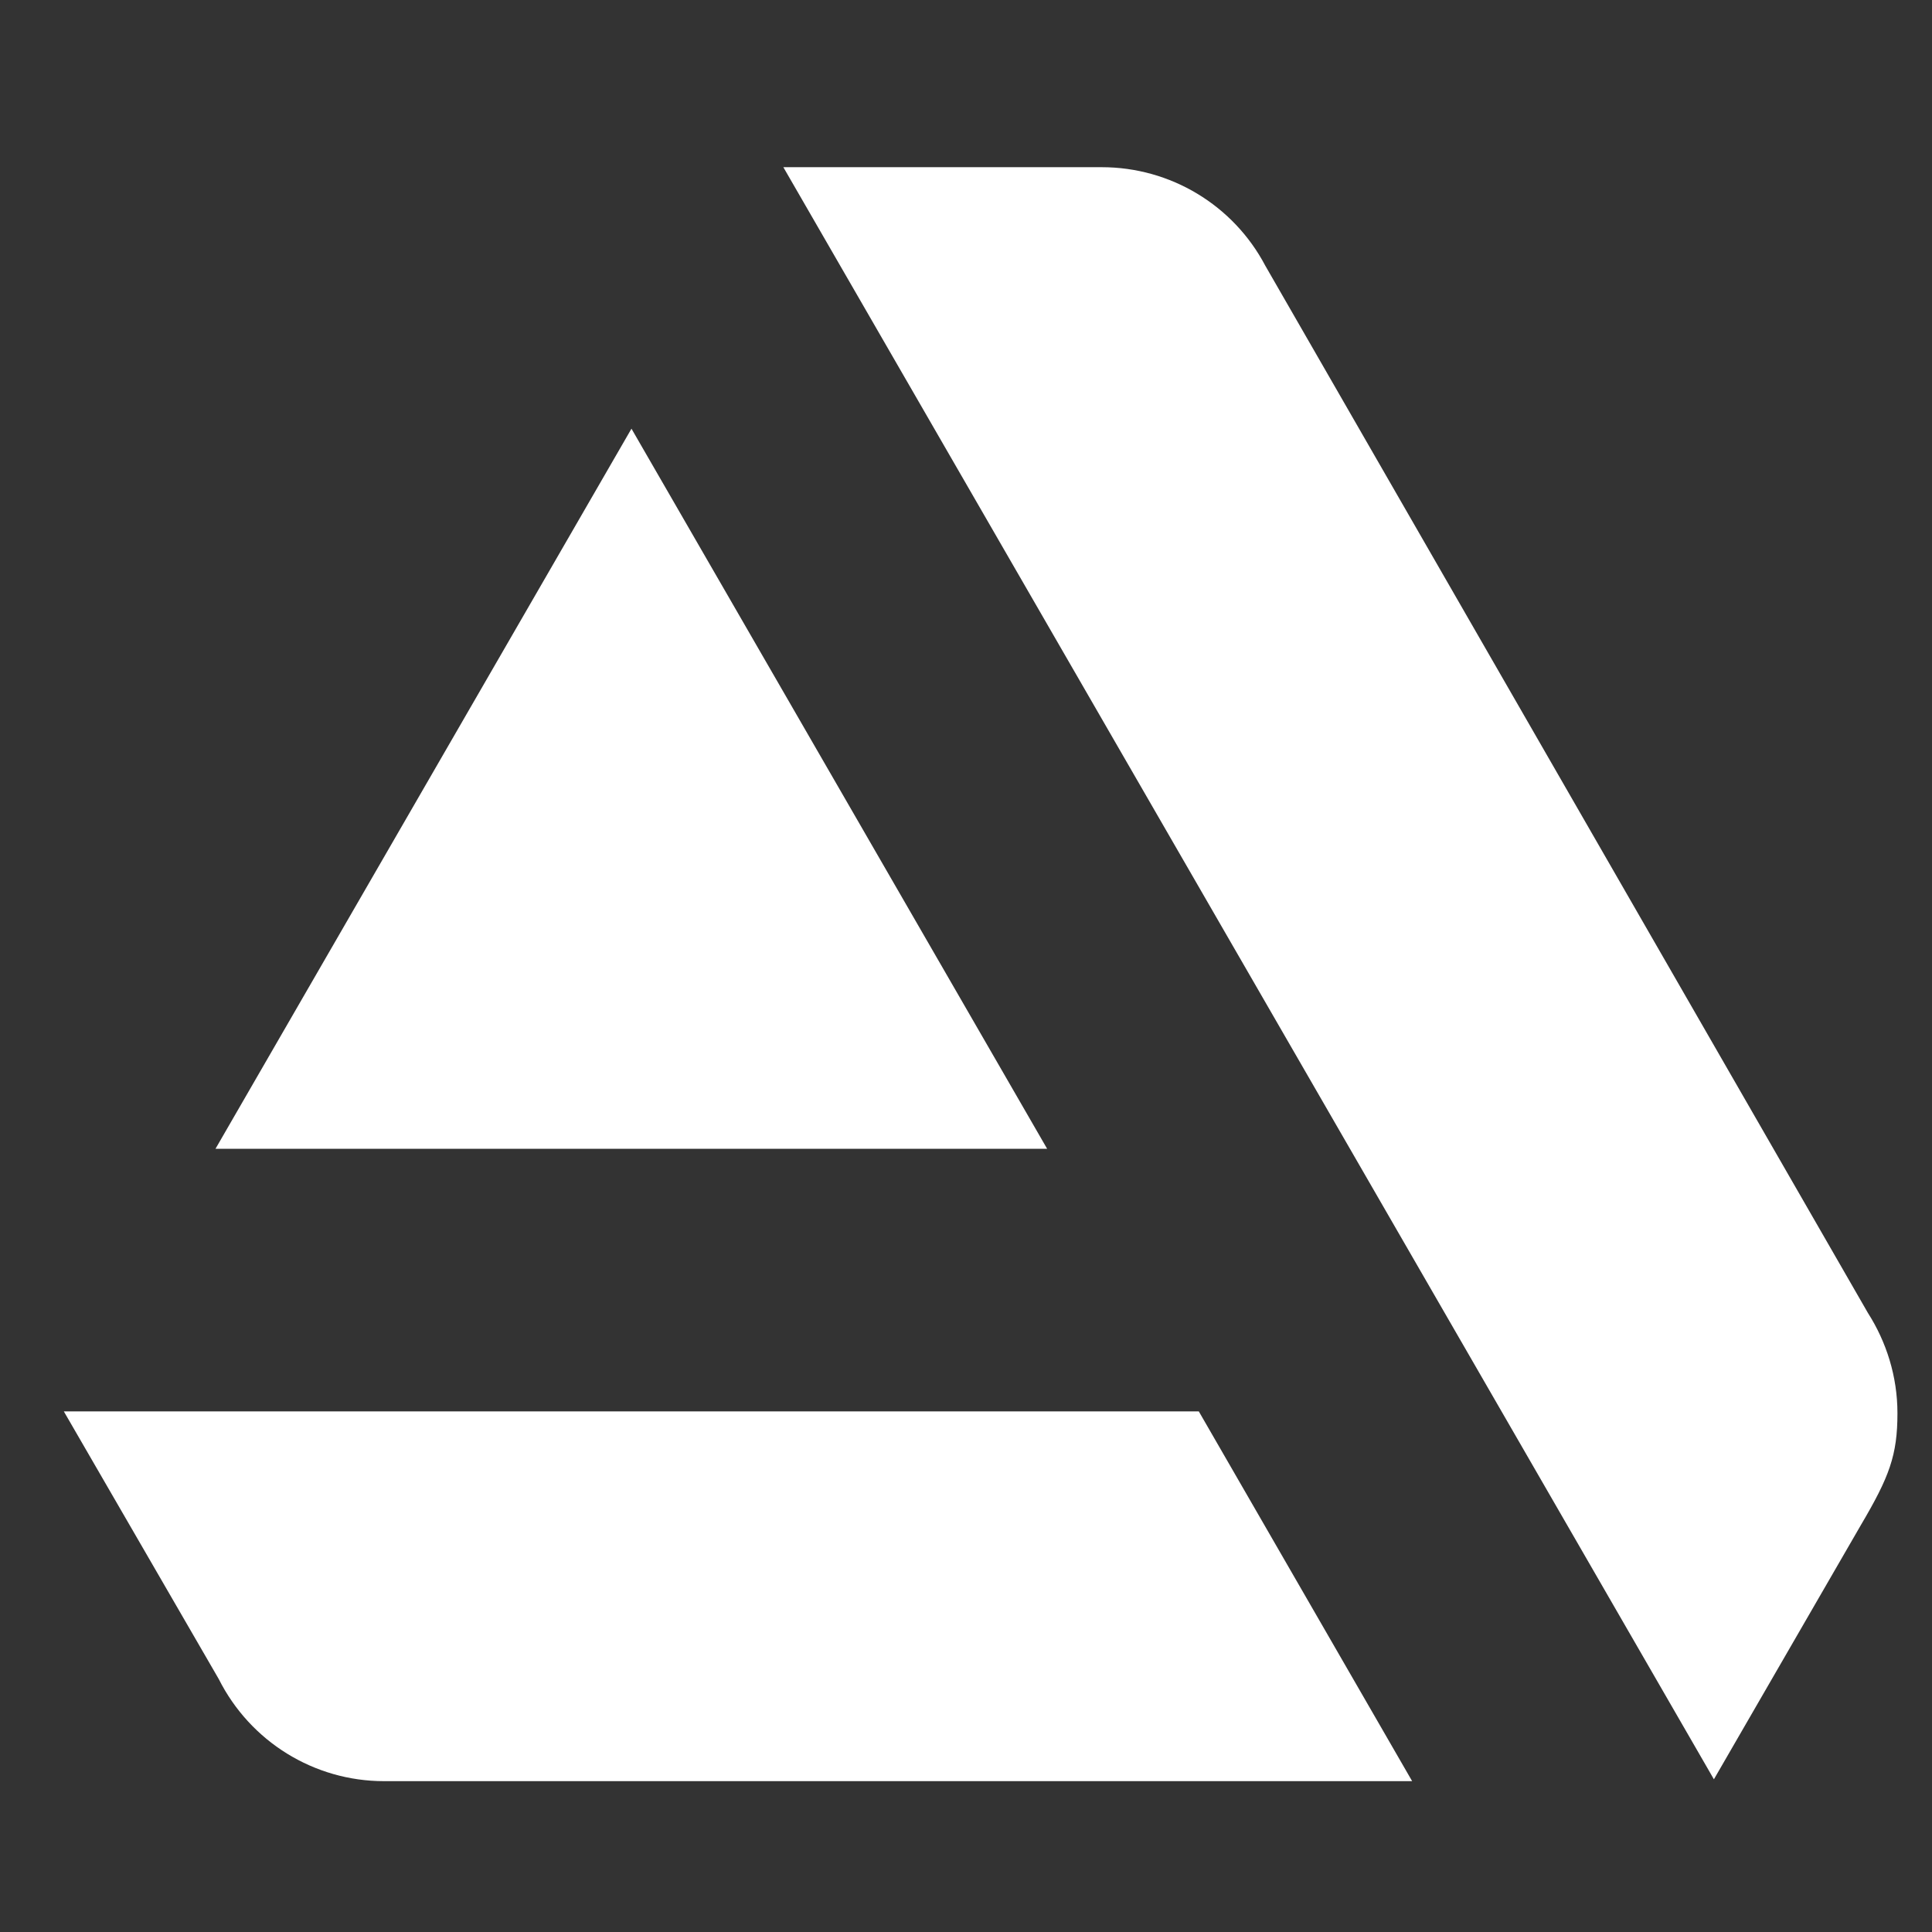 <svg width="26" height="26" viewBox="0 0 26 26" fill="none" xmlns="http://www.w3.org/2000/svg">
<rect x="0" y="0" width="26" height="26" fill="#333333" stroke="none"/>
<g clip-path="url(#clip0_3130_2425)">
<path d="M0.859 18.994L2.944 22.596C3.369 23.44 4.229 23.97 5.168 23.97H19.004L16.133 18.994H0.859ZM25.535 19.018C25.535 18.523 25.386 18.058 25.137 17.668L17.028 3.576C16.598 2.76 15.751 2.25 14.827 2.25H10.542L23.065 23.945L25.041 20.527C25.427 19.873 25.535 19.584 25.535 19.018ZM14.092 15.46L8.498 5.769L2.9 15.46H14.092Z" fill="white"/>
</g>
<defs>
<clipPath id="clip0_3130_2425">
<rect width="24.675" height="24.675" fill="white" transform="translate(0.859 0.773)"/>
</clipPath>
</defs>
</svg>
